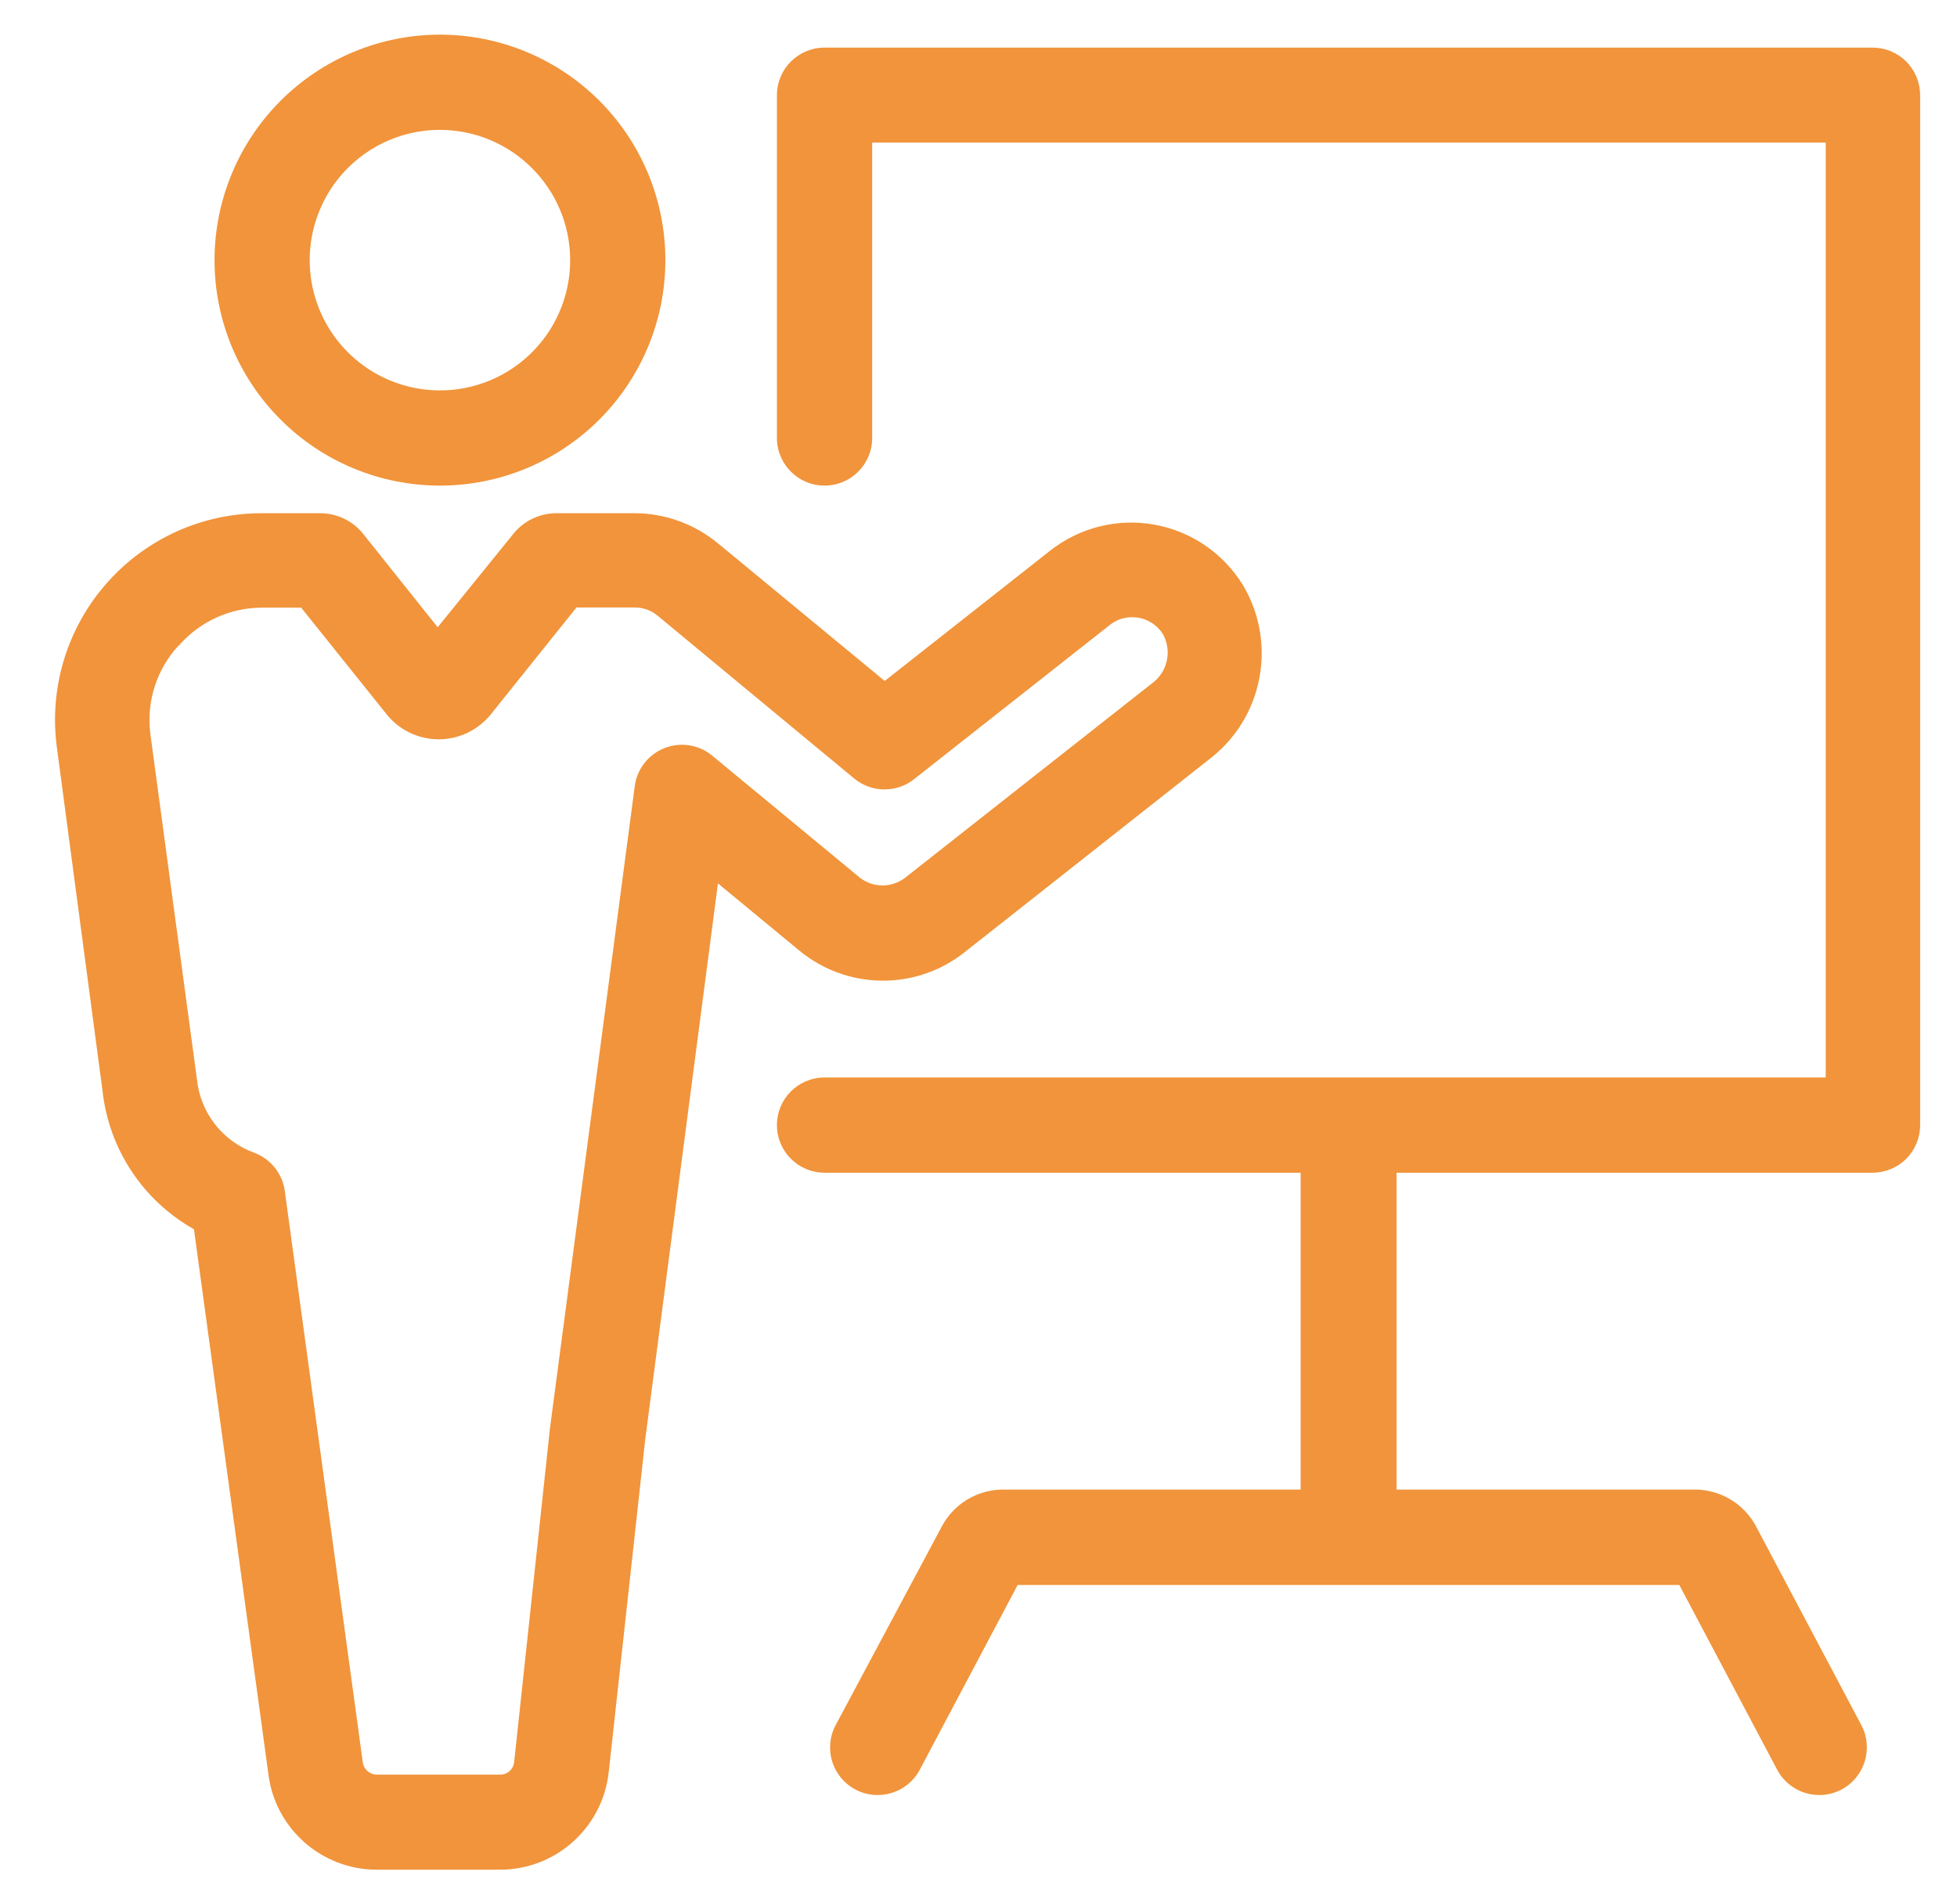 <svg width="37" height="36" viewBox="0 0 37 36" fill="none" xmlns="http://www.w3.org/2000/svg">
<g clip-path="url(#clip0_2194_877)">
<path d="M4.056 4.917C4.056 6.048 4.504 7.132 5.304 7.931C6.104 8.731 7.187 9.18 8.317 9.18C9.448 9.18 10.532 8.731 11.332 7.931C12.131 7.132 12.58 6.048 12.58 4.917C12.58 3.787 12.131 2.703 11.332 1.904C10.532 1.104 9.448 0.655 8.317 0.655C7.188 0.656 6.104 1.105 5.305 1.905C4.506 2.704 4.057 3.787 4.056 4.917ZM10.78 4.917C10.78 5.914 10.181 6.811 9.26 7.193C8.34 7.574 7.281 7.363 6.577 6.659C5.872 5.955 5.662 4.895 6.043 3.975C6.424 3.055 7.322 2.455 8.317 2.455C9.676 2.458 10.778 3.558 10.78 4.917Z" fill="#F1943B"/>
<path d="M1.939 20.625C2.059 21.723 2.703 22.695 3.667 23.238L5.071 33.513C5.189 34.556 6.072 35.344 7.122 35.345H9.455C10.507 35.344 11.39 34.554 11.508 33.508L12.199 27.212L13.574 16.7L15.114 17.971C16.014 18.714 17.312 18.729 18.228 18.008L22.872 14.346C23.881 13.569 24.151 12.162 23.503 11.066C23.132 10.461 22.523 10.043 21.825 9.918C21.127 9.793 20.409 9.972 19.852 10.412L16.727 12.873L13.574 10.271H13.573C13.13 9.904 12.572 9.703 11.997 9.702H10.556H10.557C10.233 9.692 9.922 9.831 9.715 10.08L8.275 11.858L6.87 10.097C6.673 9.847 6.369 9.701 6.05 9.702H4.945C3.829 9.702 2.767 10.18 2.027 11.014C1.286 11.846 0.937 12.957 1.067 14.065L1.939 20.625ZM3.379 12.208C3.773 11.751 4.348 11.488 4.952 11.487H5.694L7.307 13.5C7.546 13.801 7.91 13.976 8.294 13.976C8.679 13.976 9.042 13.801 9.283 13.5L10.899 11.484H12.001C12.158 11.483 12.311 11.538 12.433 11.639L16.158 14.724C16.488 14.99 16.959 14.99 17.289 14.724L20.986 11.812C21.107 11.717 21.255 11.666 21.408 11.668C21.646 11.668 21.867 11.792 21.991 11.995C22.162 12.314 22.071 12.709 21.778 12.92L17.113 16.593C16.861 16.787 16.51 16.787 16.259 16.593L13.466 14.286V14.285C13.214 14.077 12.868 14.022 12.564 14.142C12.259 14.262 12.044 14.536 12.001 14.861L10.398 27L9.721 33.311C9.707 33.446 9.594 33.548 9.459 33.548H7.122C6.981 33.545 6.865 33.434 6.856 33.293L5.384 22.511C5.338 22.183 5.115 21.906 4.804 21.791C4.21 21.575 3.79 21.038 3.724 20.409L2.839 13.846C2.771 13.246 2.967 12.648 3.375 12.204L3.379 12.208Z" fill="#F1943B"/>
<path d="M14.689 1.8V8.28C14.689 8.777 15.092 9.18 15.59 9.18C16.086 9.18 16.49 8.777 16.49 8.28V2.696H34.518V20.369H15.59C15.092 20.369 14.689 20.772 14.689 21.268C14.689 21.766 15.092 22.169 15.59 22.169H24.59V28.159H18.966C18.478 28.159 18.031 28.429 17.804 28.861L15.799 32.613C15.566 33.051 15.733 33.596 16.172 33.829C16.612 34.062 17.157 33.894 17.39 33.455L19.24 29.963H31.75L33.6 33.455C33.833 33.894 34.377 34.062 34.817 33.829C35.256 33.596 35.423 33.051 35.192 32.613L33.204 28.861C32.977 28.429 32.53 28.159 32.041 28.159H26.404V22.169H35.404C35.642 22.169 35.872 22.074 36.04 21.906C36.209 21.736 36.303 21.508 36.303 21.268V1.8C36.303 1.561 36.209 1.333 36.04 1.163C35.872 0.995 35.642 0.9 35.404 0.9H15.59C15.092 0.9 14.689 1.303 14.689 1.8Z" fill="#F1943B"/>
</g>
<defs>
<clipPath id="clip0_2194_877">
<rect width="36" height="36" fill="white" transform="translate(0.678)"/>
</clipPath>
</defs>
</svg>
